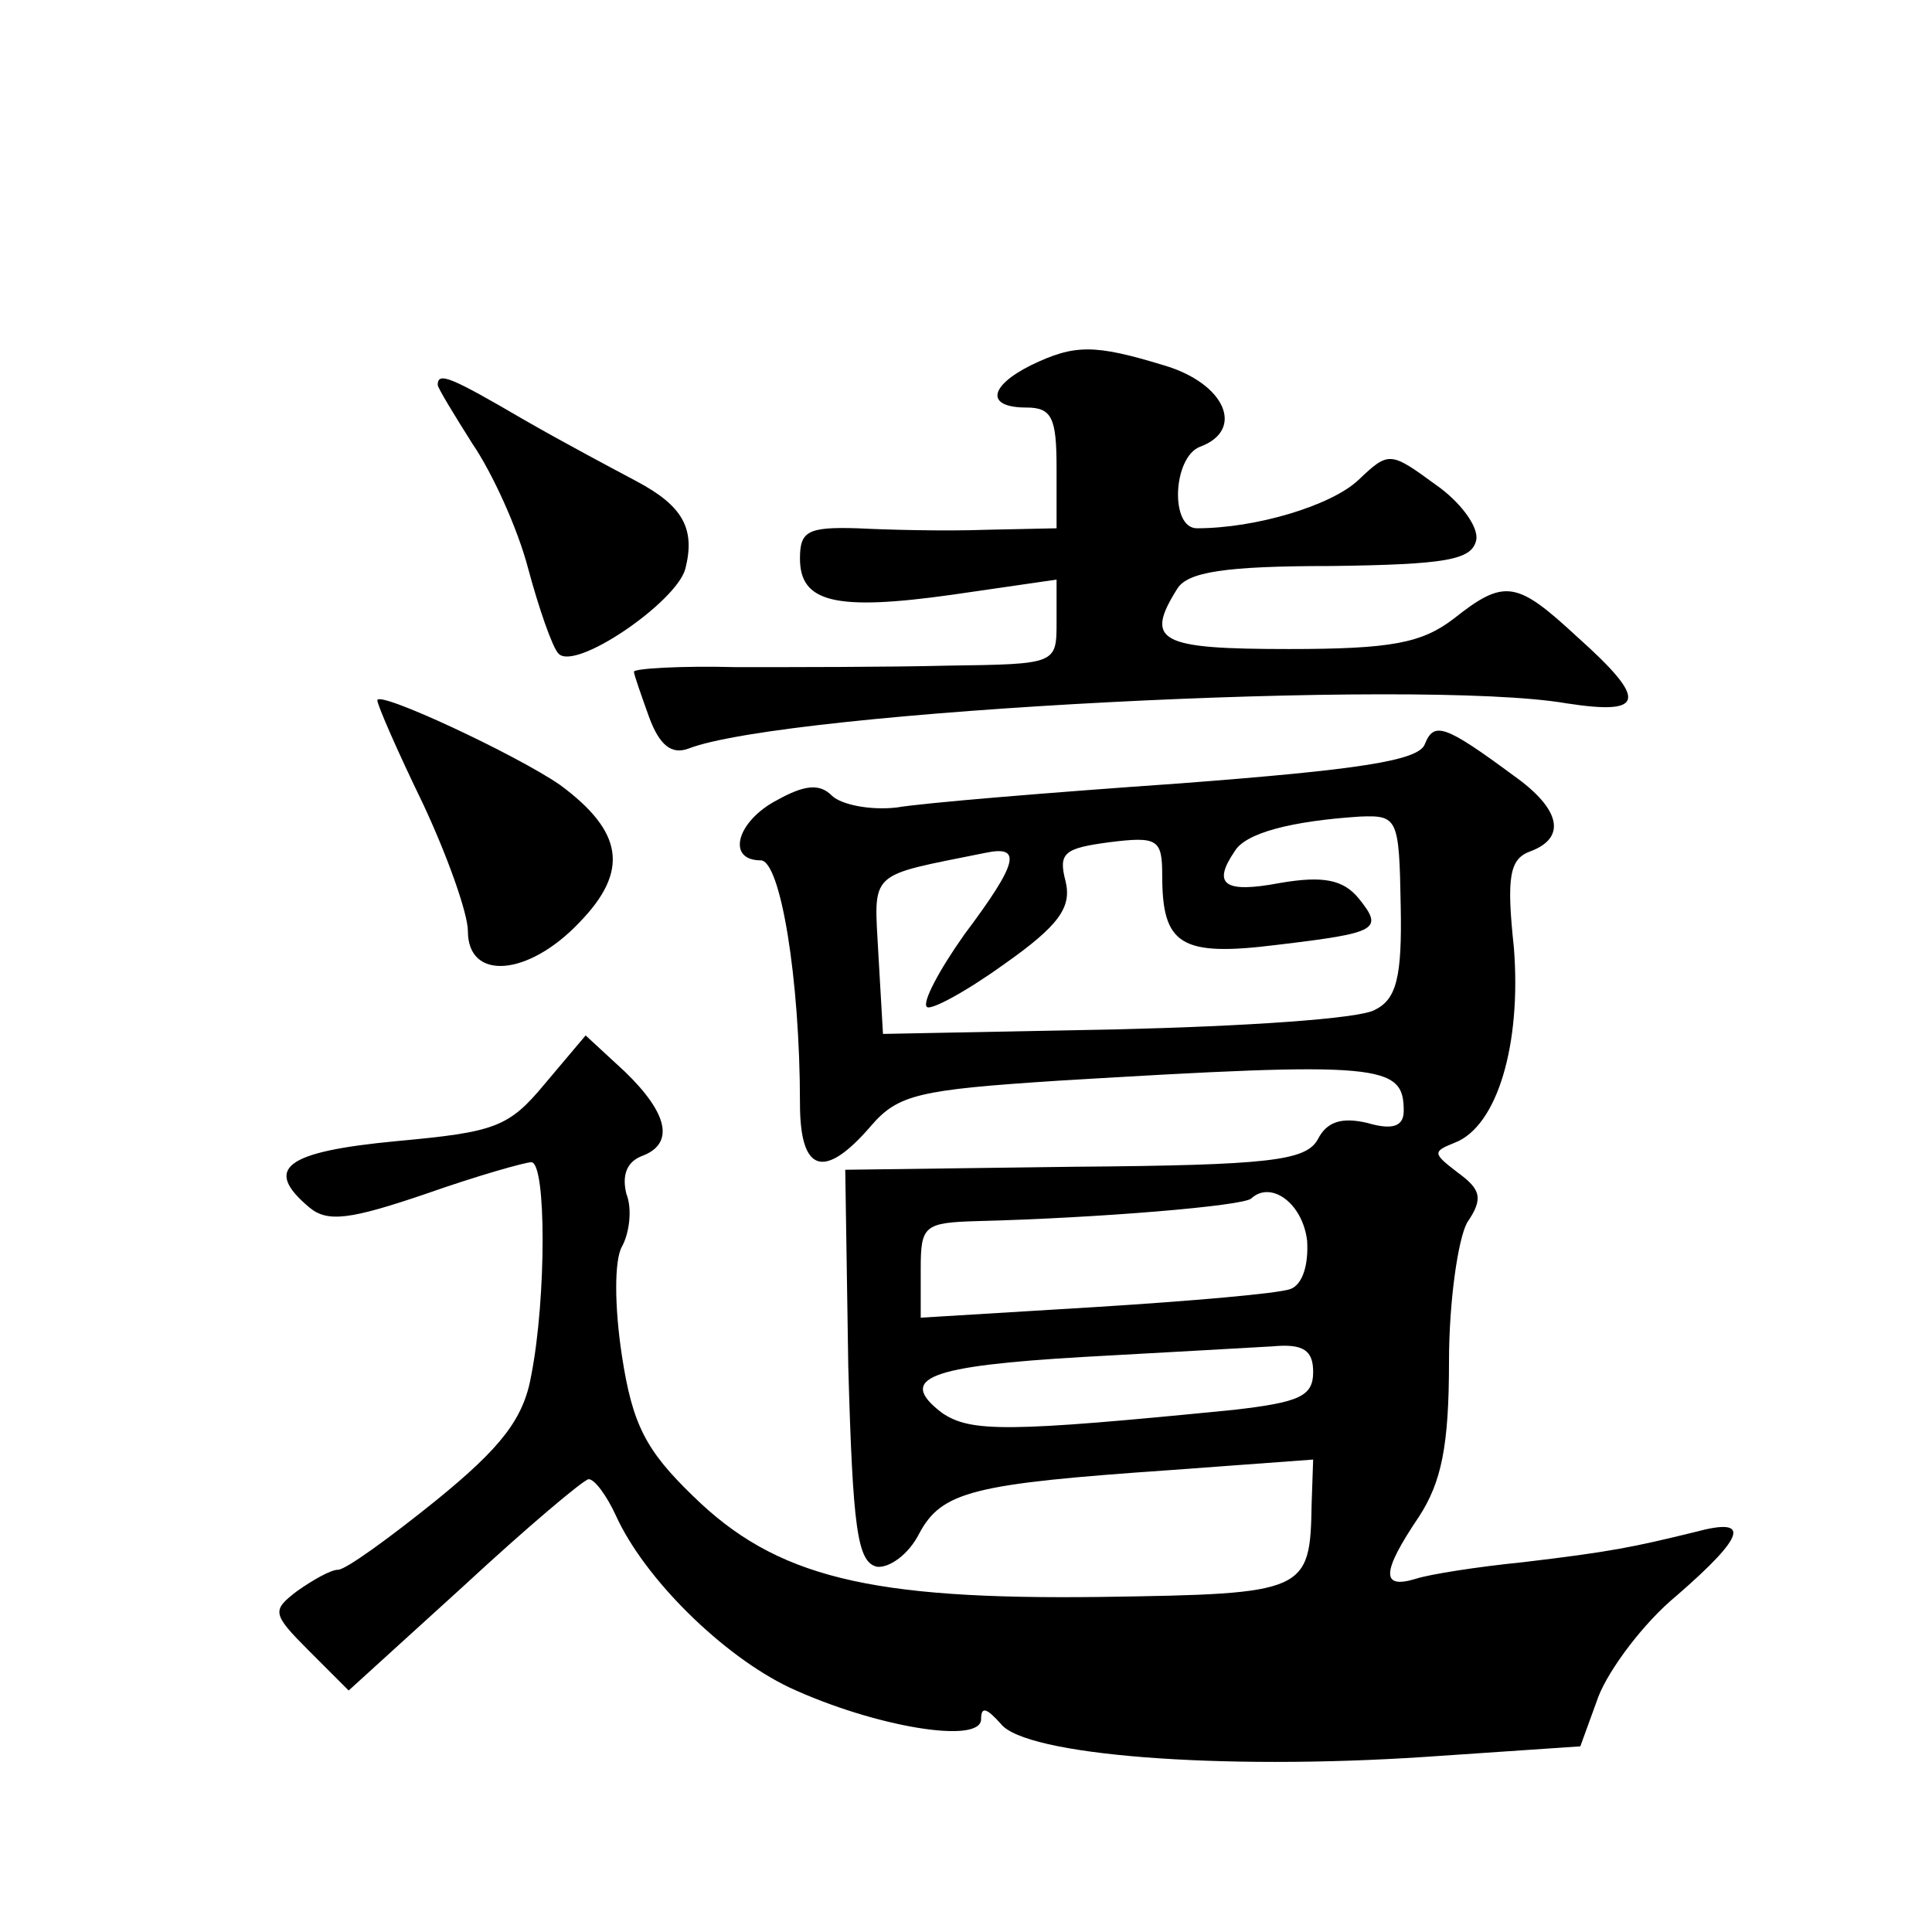 <?xml version="1.0" standalone="no"?>
<!DOCTYPE svg PUBLIC "-//W3C//DTD SVG 20010904//EN"
 "http://www.w3.org/TR/2001/REC-SVG-20010904/DTD/svg10.dtd">
<svg version="1.0" xmlns="http://www.w3.org/2000/svg"
 width="128pt" height="128pt" viewBox="0 0 128 128"
 preserveAspectRatio="xMidYMid meet">
<g transform="translate(0,128) scale(0.1,-0.1)"
fill="#0" stroke="none">
<path d="M683 1038 c-28 -14 -30 -28 -3 -28 17 0 20 -7 20 -40 l0 -40 -47 -1 c-27
-1 -65 0 -85 1 -33 1 -38 -2 -38 -20 0 -29 23 -35 101 -24 l69 10 0 -28 c0 -28
0 -28 -72 -29 -40 -1 -103 -1 -140 -1 -38 1 -68 -1 -68 -3 0 -2 5 -16 10 -30 7
-19 15 -25 26 -21 64 25 484 47 582 30 52 -8 54 2 7 44 -40 37 -48 39 -82 12 -21
-16 -41 -20 -109 -20 -86 0 -96 5 -74 40 7 11 31 15 102 15 76 1 93 4 96 17 2 9
-11 26 -27 37 -30 22 -31 22 -51 3 -18 -17 -68 -32 -107 -32 -18 0 -16 47 2 54
30 11 17 42 -24 54 -46 14 -59 14 -88 0z M290 1025 c0 -2 11 -20 23 -39 13 -19
30 -56 37 -83 7 -26 16 -52 20 -56 11 -12 78 34 84 56 7 27 -2 42 -32 58 -15 8
-49 26 -75 41 -48 28 -57 32 -57 23z M250 816 c0 -3 13 -33 30 -68 16 -34 30 -73
30 -85 0 -33 40 -30 74 6 33 34 29 60 -13 91 -29 20 -121 63 -121 56z M944 787
c-4 -11 -44 -17 -162 -26 -86 -6 -171 -13 -188 -16 -18 -2 -37 2 -43 8 -8 8 -18
7 -36 -3 -27 -14 -34 -40 -11 -40 13 0 26 -78 26 -161 0 -46 16 -51 47 -15 18 21
32 24 124 30 215 13 229 11 229 -20 0 -10 -7 -13 -24 -8 -17 4 -27 1 -33 -11 -8
-14 -32 -17 -161 -18 l-152 -2 2 -130 c3 -108 6 -130 19 -133 8 -1 21 8 28 22 15
28 36 33 166 42 l95 7 -1 -29 c-1 -59 -3 -60 -139 -62 -154 -2 -216 13 -271 67
-31 30 -40 47 -47 93 -5 33 -5 63 0 72 5 9 7 25 3 35 -3 12 0 21 10 25 22 8 18
28 -11 56 l-26 24 -27 -32 c-24 -29 -33 -32 -98 -38 -74 -7 -89 -18 -58 -44 12
-10 27 -8 77 9 34 12 66 21 70 21 10 0 10 -90 0 -141 -5 -29 -20 -48 -63 -83 -31
-25 -60 -46 -65 -46 -5 0 -17 -7 -27 -14 -17 -13 -17 -15 8 -40 l26 -26 77 70 c41
38 79 70 82 70 4 0 12 -11 18 -24 19 -42 71 -93 115 -114 56 -26 127 -38 127 -21
0 9 4 7 13 -3 16 -21 145 -31 281 -22 l103 7 12 33 c7 18 30 49 52 67 46 40 49
52 12 42 -41 -10 -55 -13 -114 -20 -30 -3 -62 -8 -71 -11 -23 -7 -23 4 2 41 15
23 20 47 20 103 0 40 6 81 12 92 11 16 9 22 -6 33 -17 13 -17 14 -2 20 28 11 44
65 39 129 -5 47 -3 59 11 64 24 9 20 28 -11 50 -46 34 -53 36 -59 21z m-16 -107
c1 -48 -3 -62 -17 -69 -10 -6 -87 -11 -172 -13 l-154 -3 -3 52 c-3 57 -8 52 71
68 24 5 22 -6 -14 -54 -17 -24 -28 -45 -25 -48 2 -3 26 10 51 28 37 26 45 38 41
55 -5 19 -1 22 29 26 32 4 35 2 35 -22 0 -46 12 -54 76 -46 67 8 71 10 54 31 -10
12 -23 15 -52 10 -37 -7 -45 -1 -30 21 7 12 37 20 83 23 25 1 26 -1 27 -59z m-62
-222 c1 -16 -3 -29 -11 -32 -8 -3 -66 -8 -130 -12 l-115 -7 0 32 c0 29 2 31 38
32 79 2 176 10 181 15 13 12 34 -3 37 -28z m4 -87 c0 -16 -9 -20 -52 -25 -151 -15
-175 -15 -194 -2 -30 23 -9 31 94 37 53 3 109 6 125 7 21 2 27 -3 27 -17z"/>
</g>
</svg>

